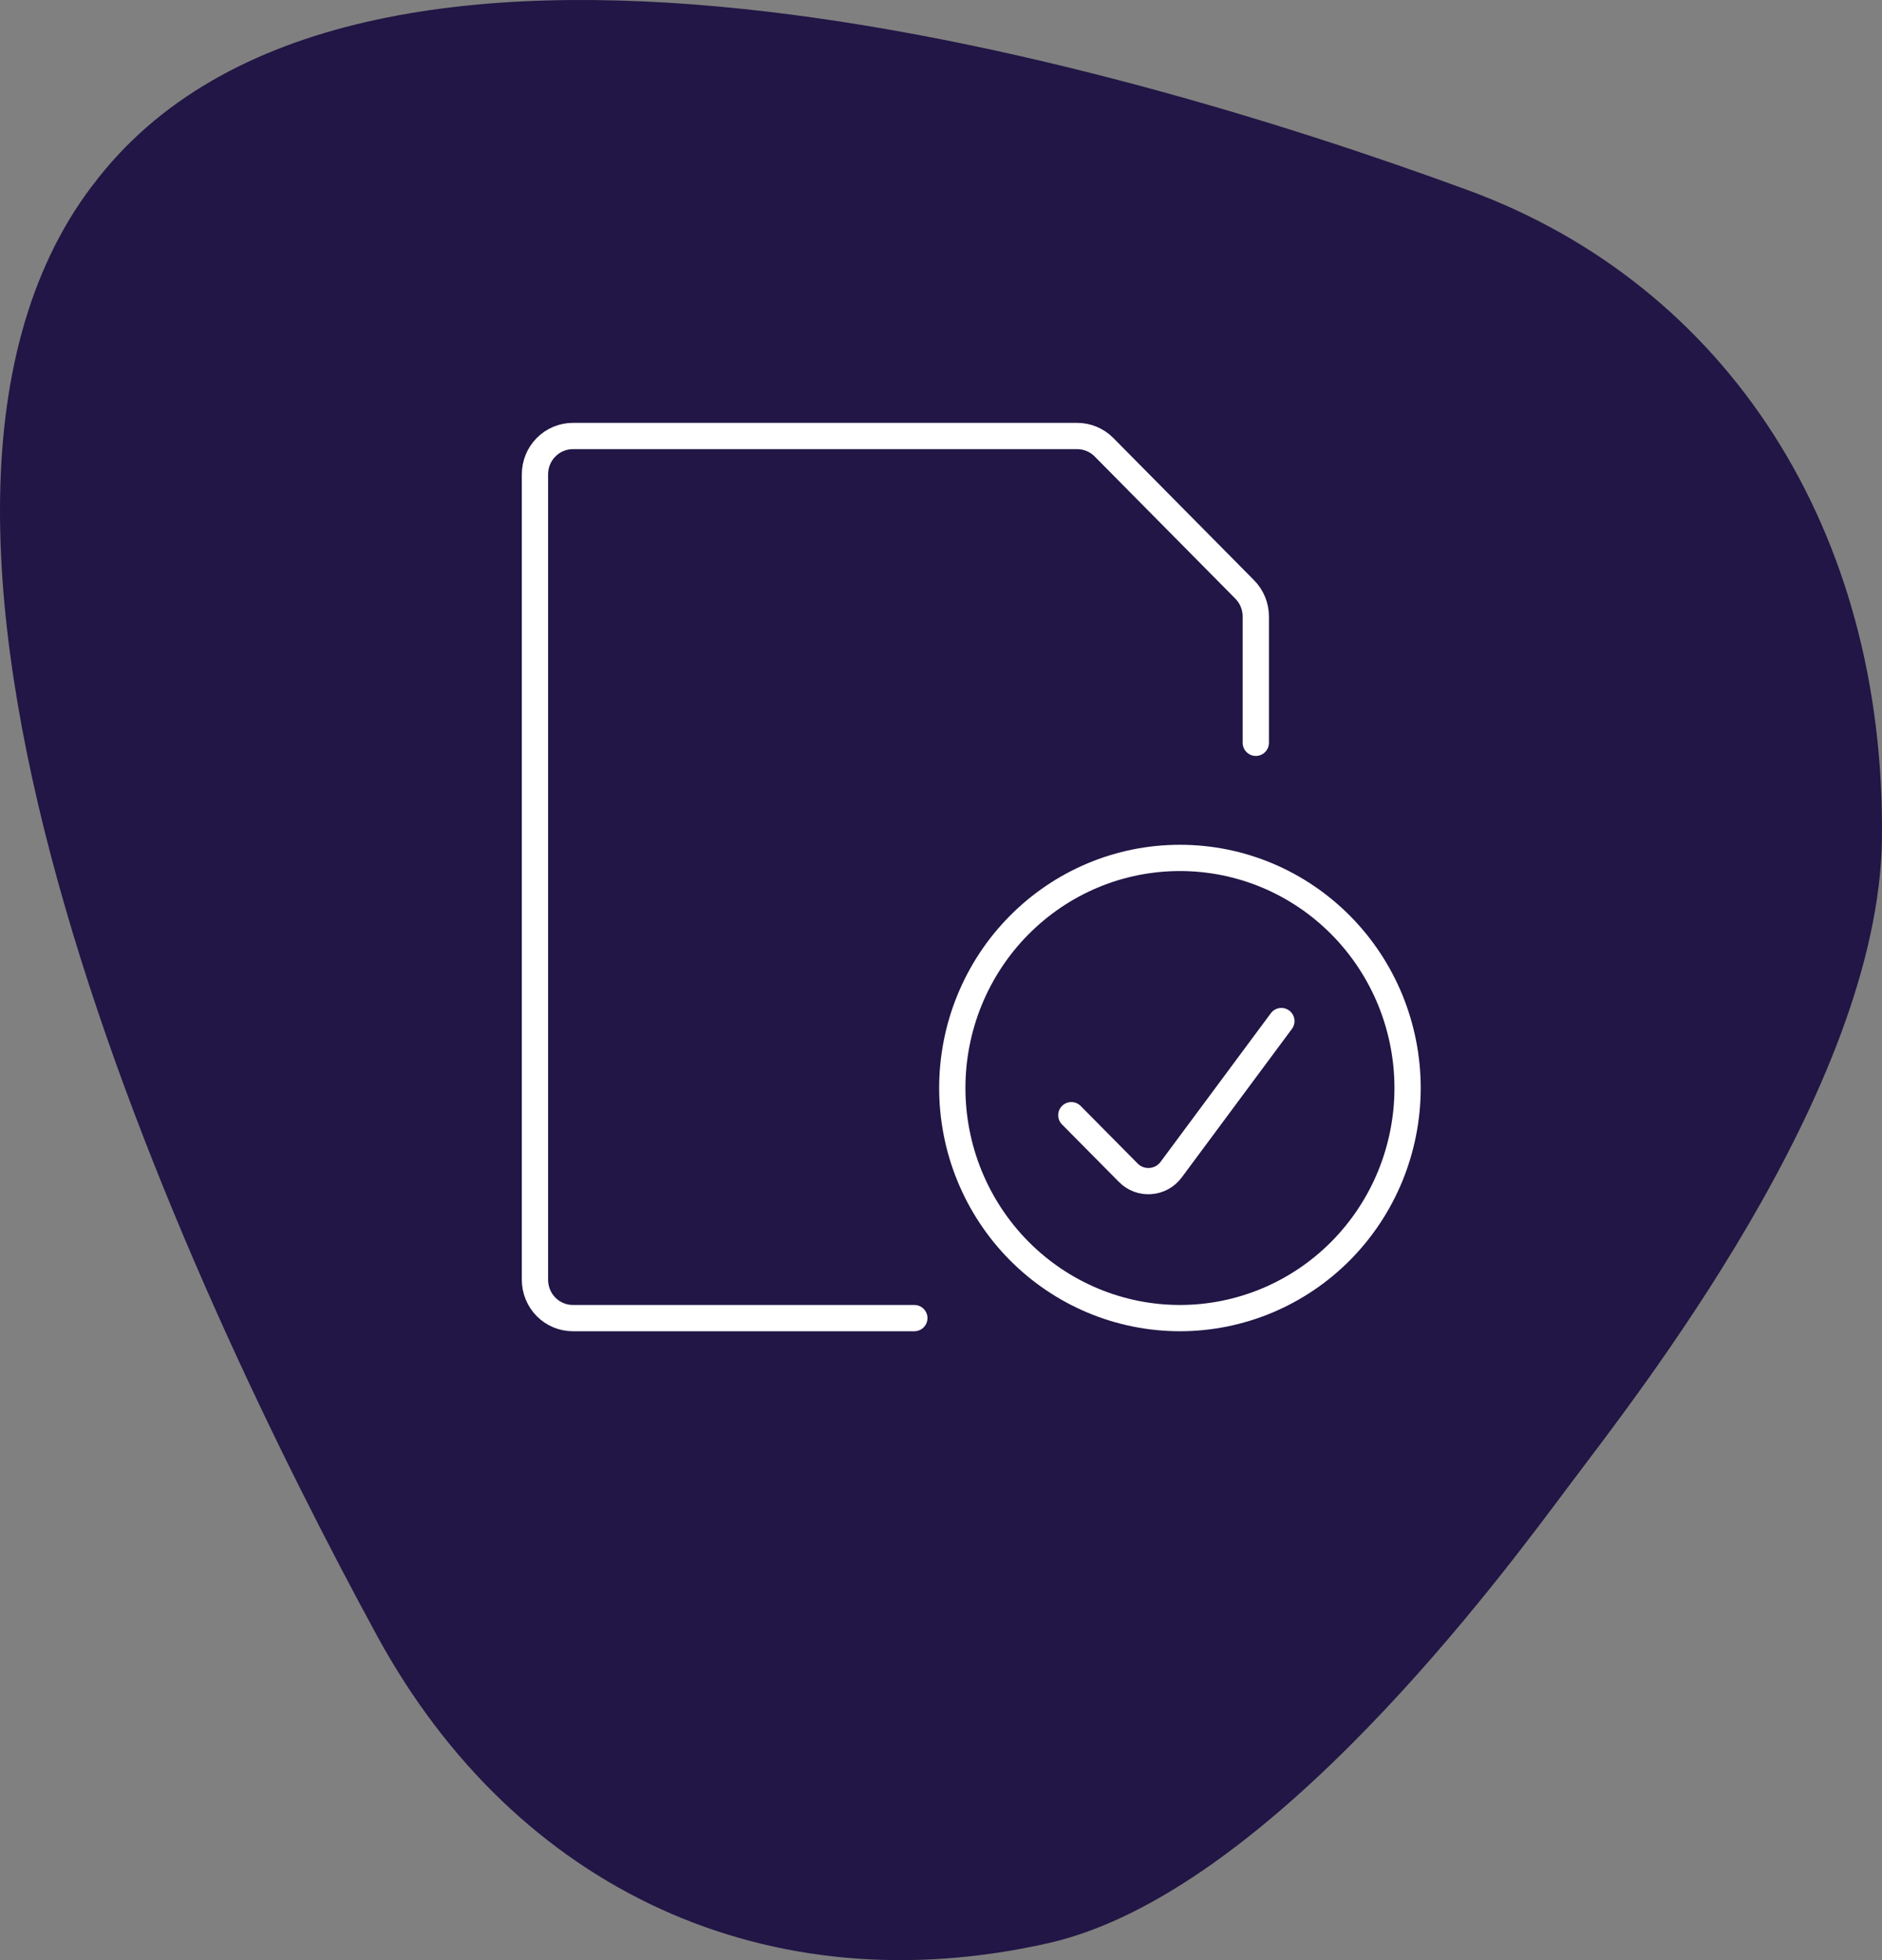 <?xml version="1.0" encoding="UTF-8"?> <svg xmlns="http://www.w3.org/2000/svg" width="48" height="50" viewBox="0 0 48 50" fill="none"><rect x="0" y="0" width="48" height="50" fill="#808080" stroke="none"/><path d="M47.998 21.394C48.09 13.52 44.053 7.279 37.434 4.849C28.238 1.471 8.966 -4.058 2.369 4.718L2.34 4.753C-4.265 13.511 4.708 32.702 9.625 41.742C13.176 48.242 19.64 51.188 26.773 49.559C32.373 48.264 38.314 40.176 40.002 37.919C41.69 35.663 47.912 27.83 47.999 21.393" fill="#211645"></path><path d="M24.288 27.753C24.288 28.524 24.438 29.288 24.73 30C25.022 30.712 25.449 31.359 25.989 31.904C26.528 32.449 27.168 32.881 27.872 33.176C28.576 33.471 29.331 33.623 30.094 33.623C30.856 33.623 31.611 33.471 32.316 33.176C33.02 32.881 33.66 32.449 34.199 31.904C34.738 31.359 35.166 30.712 35.458 30C35.749 29.288 35.9 28.524 35.9 27.753C35.9 26.983 35.749 26.219 35.458 25.507C35.166 24.795 34.738 24.148 34.199 23.603C33.66 23.058 33.02 22.625 32.316 22.33C31.611 22.035 30.856 21.884 30.094 21.884C29.331 21.884 28.576 22.035 27.872 22.33C27.168 22.625 26.528 23.058 25.989 23.603C25.449 24.148 25.022 24.795 24.73 25.507C24.438 26.219 24.288 26.983 24.288 27.753Z" stroke="white" stroke-width="0.67" stroke-linecap="round" stroke-linejoin="round"></path><path d="M32.681 26.046L29.87 29.836C29.808 29.92 29.728 29.99 29.637 30.04C29.545 30.09 29.444 30.12 29.34 30.127C29.237 30.135 29.133 30.12 29.035 30.083C28.938 30.046 28.849 29.989 28.776 29.914L27.324 28.447" stroke="white" stroke-width="0.67" stroke-linecap="round" stroke-linejoin="round"></path><path d="M23.32 33.623H14.611C14.355 33.623 14.108 33.52 13.927 33.337C13.745 33.153 13.644 32.904 13.644 32.645V12.1C13.644 11.841 13.745 11.592 13.927 11.409C14.108 11.225 14.355 11.122 14.611 11.122H27.474C27.73 11.122 27.977 11.225 28.158 11.409L31.745 15.035C31.927 15.219 32.029 15.467 32.029 15.727V18.948" stroke="white" stroke-width="0.67" stroke-linecap="round" stroke-linejoin="round"></path></svg> 